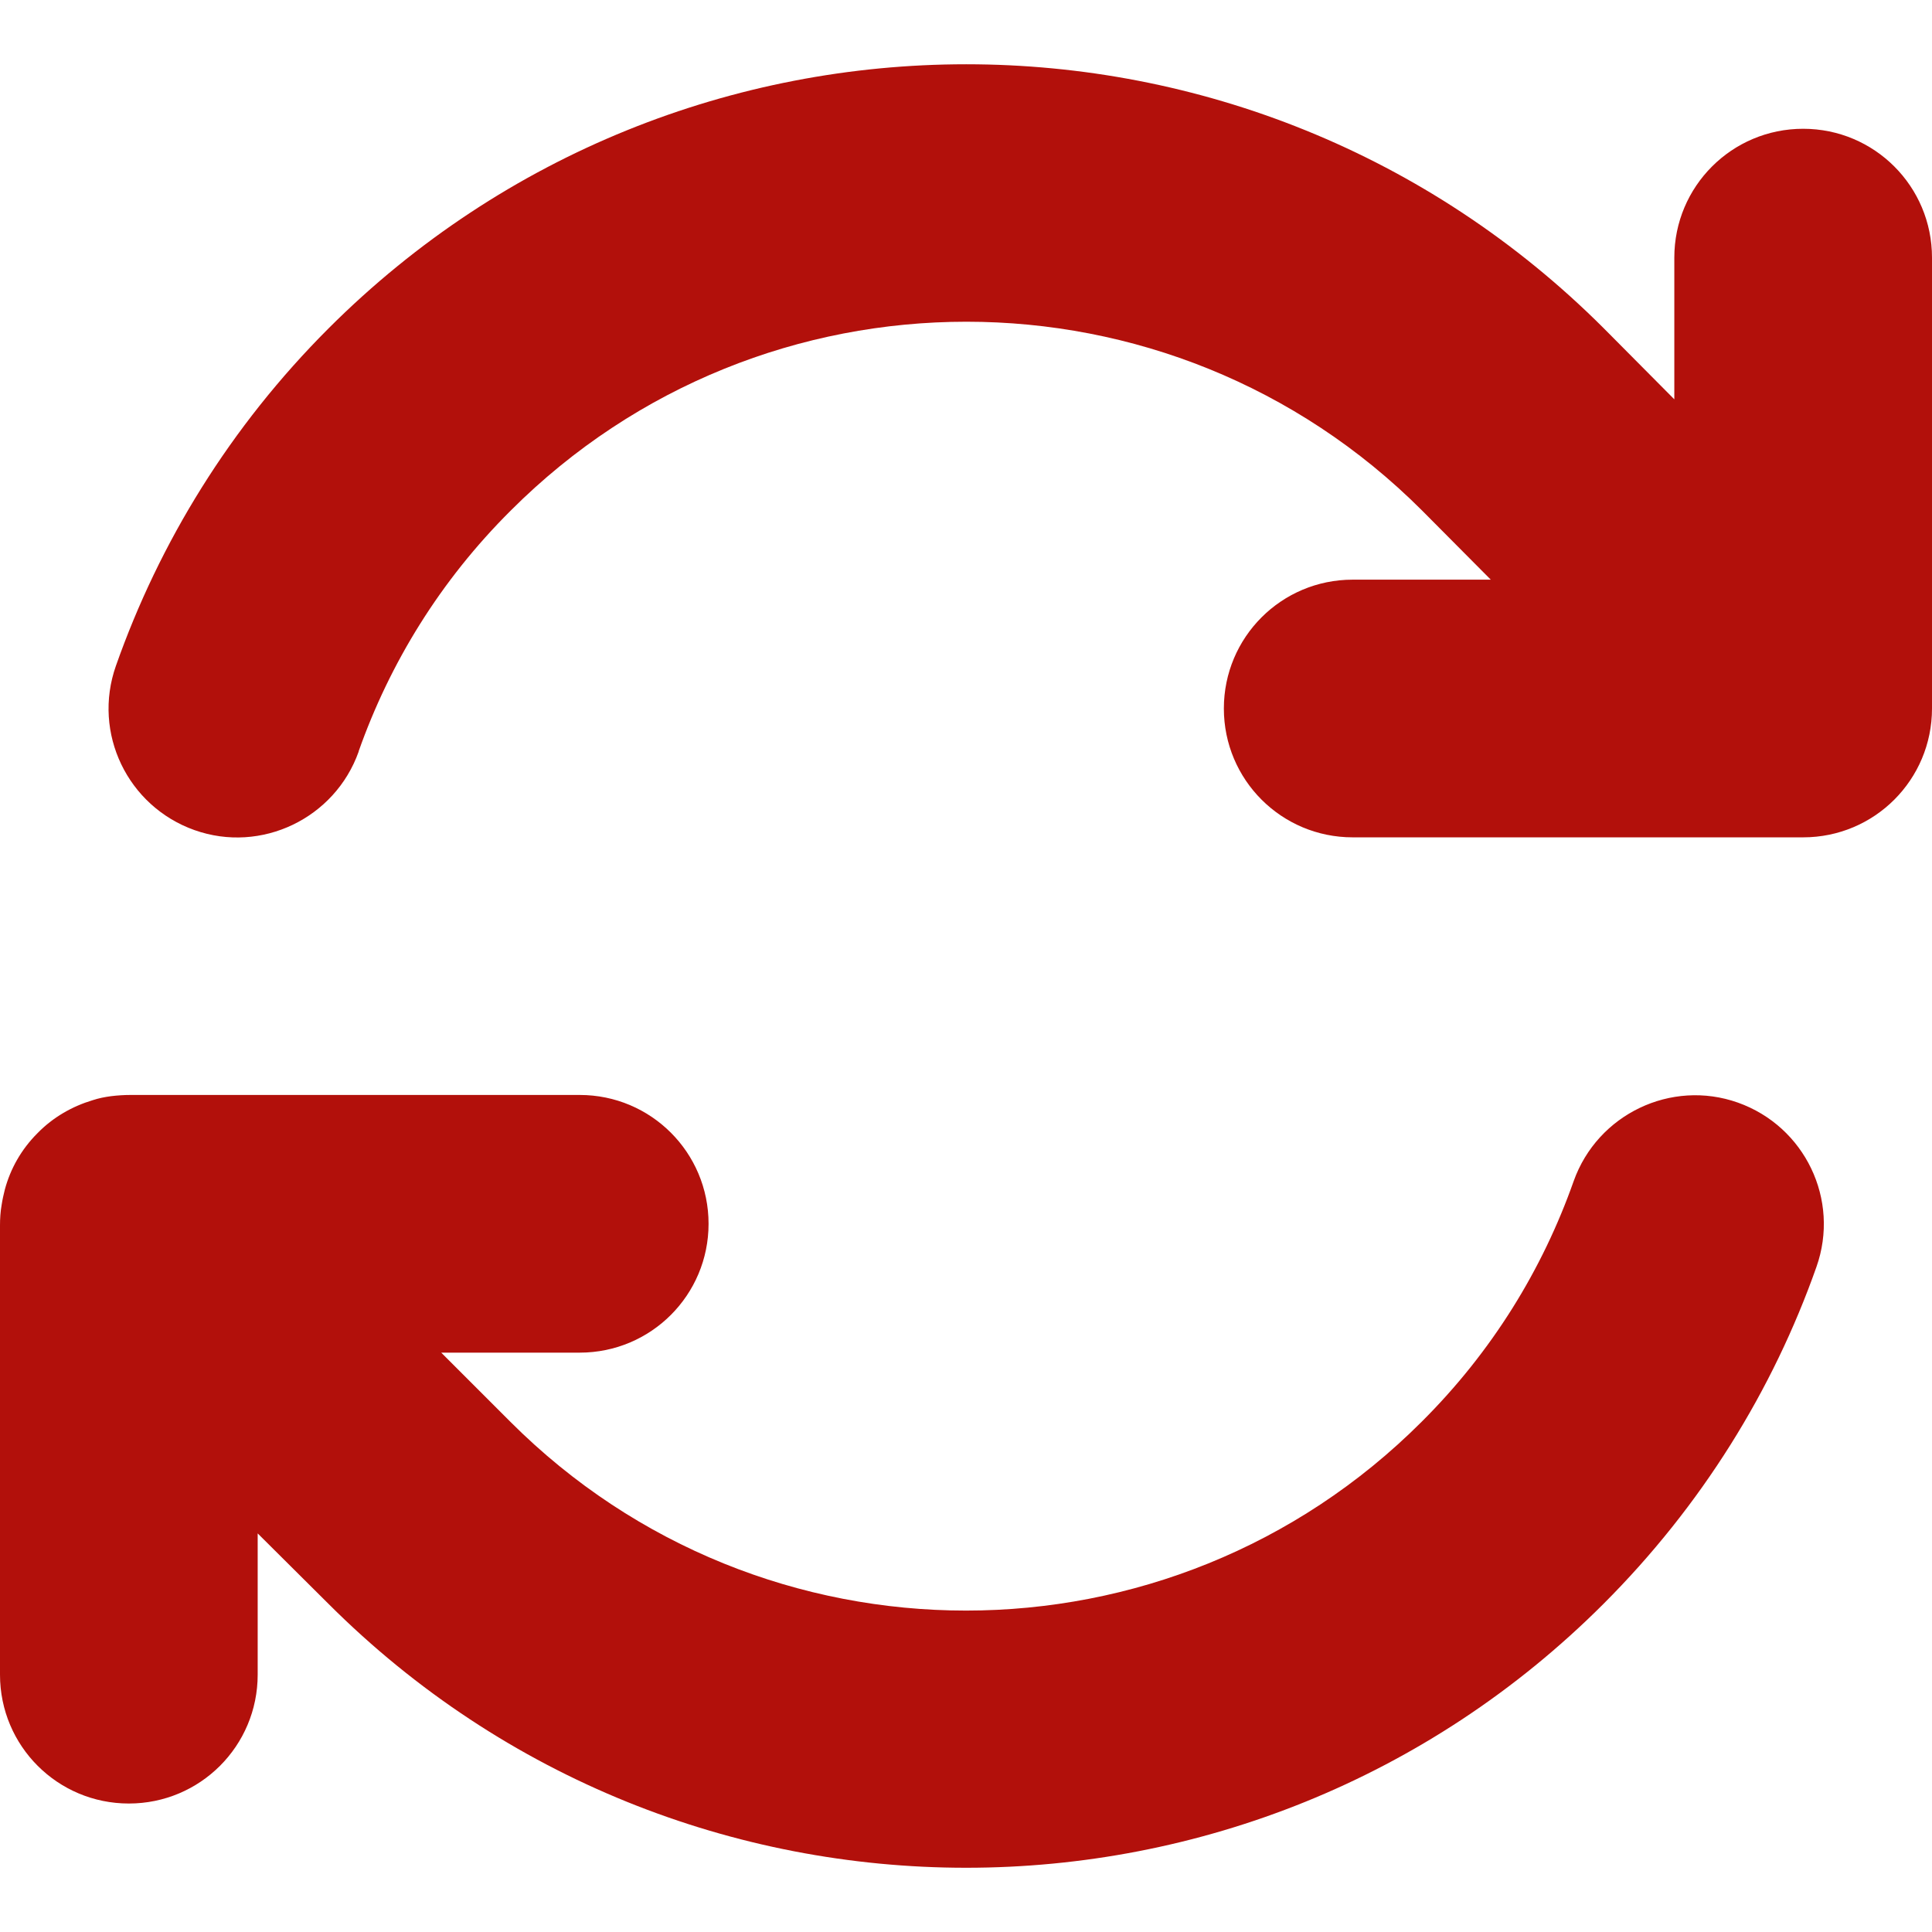 <?xml version="1.0" encoding="UTF-8"?>
<svg xmlns="http://www.w3.org/2000/svg" width="32" height="32" viewBox="0 0 32 32" fill="none">
  <path d="M5.941 12.442C6.455 10.988 7.288 9.621 8.462 8.454C12.629 4.287 19.384 4.287 23.552 8.454L24.692 9.601H22.405C21.224 9.601 20.271 10.555 20.271 11.735C20.271 12.915 21.224 13.869 22.405 13.869H29.84H29.866C31.047 13.869 32 12.915 32 11.735V4.267C32 3.087 31.047 2.133 29.866 2.133C28.686 2.133 27.732 3.087 27.732 4.267V6.614L26.566 5.44C20.731 -0.394 11.276 -0.394 5.441 5.44C3.814 7.067 2.641 8.981 1.92 11.028C1.527 12.142 2.114 13.355 3.221 13.749C4.328 14.142 5.548 13.555 5.941 12.448V12.442ZM1.534 18.223C1.2 18.323 0.88 18.503 0.62 18.77C0.353 19.037 0.173 19.357 0.08 19.703C0.06 19.783 0.04 19.87 0.027 19.957C0.007 20.07 0 20.183 0 20.297V27.738C0 28.919 0.954 29.872 2.134 29.872C3.314 29.872 4.268 28.919 4.268 27.738V25.398L5.441 26.565C11.276 32.393 20.731 32.393 26.559 26.565C28.186 24.938 29.366 23.024 30.086 20.984C30.48 19.87 29.893 18.657 28.786 18.263C27.679 17.87 26.459 18.456 26.065 19.563C25.552 21.017 24.718 22.384 23.545 23.551C19.377 27.718 12.623 27.718 8.455 23.551L8.448 23.544L7.308 22.404H9.602C10.782 22.404 11.736 21.45 11.736 20.27C11.736 19.09 10.782 18.136 9.602 18.136H2.16C2.054 18.136 1.947 18.143 1.84 18.156C1.734 18.17 1.634 18.19 1.534 18.223Z" fill="#B2100B"></path>
</svg>
